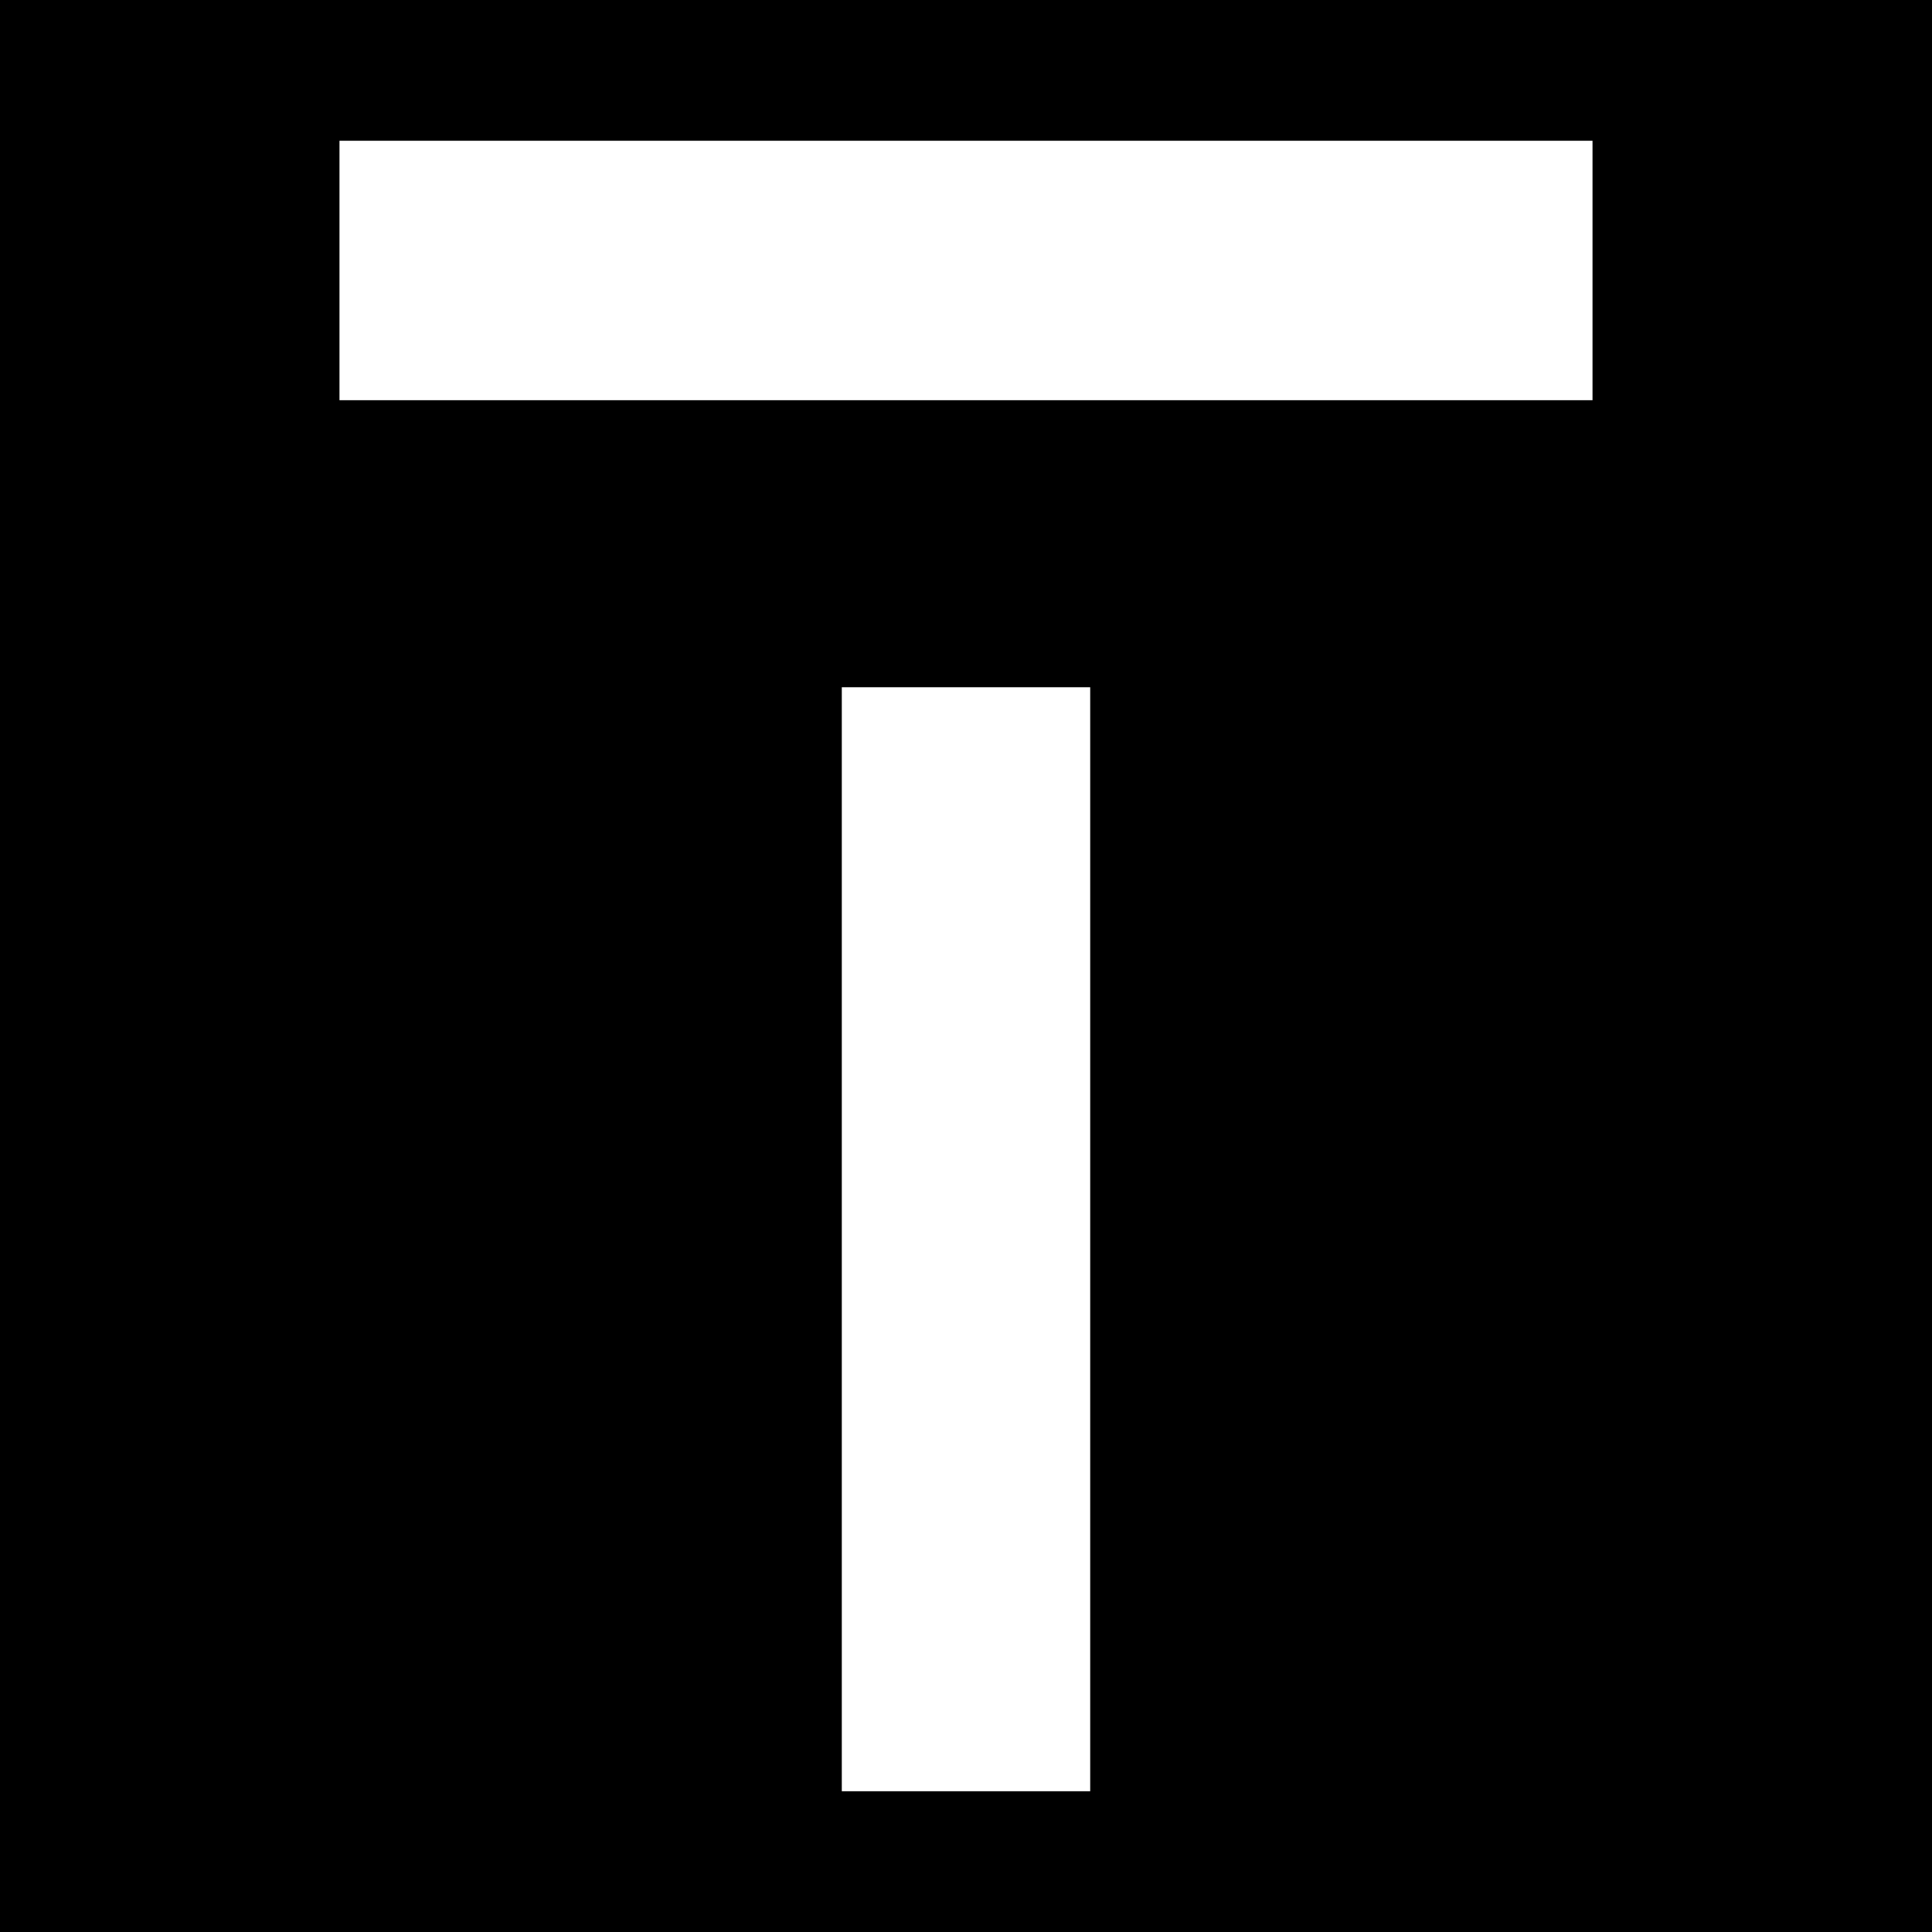 <?xml version="1.0" standalone="no"?>
<!DOCTYPE svg PUBLIC "-//W3C//DTD SVG 20010904//EN"
 "http://www.w3.org/TR/2001/REC-SVG-20010904/DTD/svg10.dtd">
<svg version="1.0" xmlns="http://www.w3.org/2000/svg"
 width="700pt" height="700pt" viewBox="0 0 700 700"
 preserveAspectRatio="xMidYMid meet">
<g transform="translate(0,700) scale(0.1,-0.1)"
fill="#000000" stroke="none">
<path d="M0 3500 l0 -3500 3500 0 3500 0 0 3500 0 3500 -3500 0 -3500 0 0
-3500z m5770 2520 l0 -470 -2270 0 -2270 0 0 470 0 470 2270 0 2270 0 0 -470z
m-1820 -3510 l0 -2000 -450 0 -450 0 0 2000 0 2000 450 0 450 0 0 -2000z"/>
</g>
</svg>
